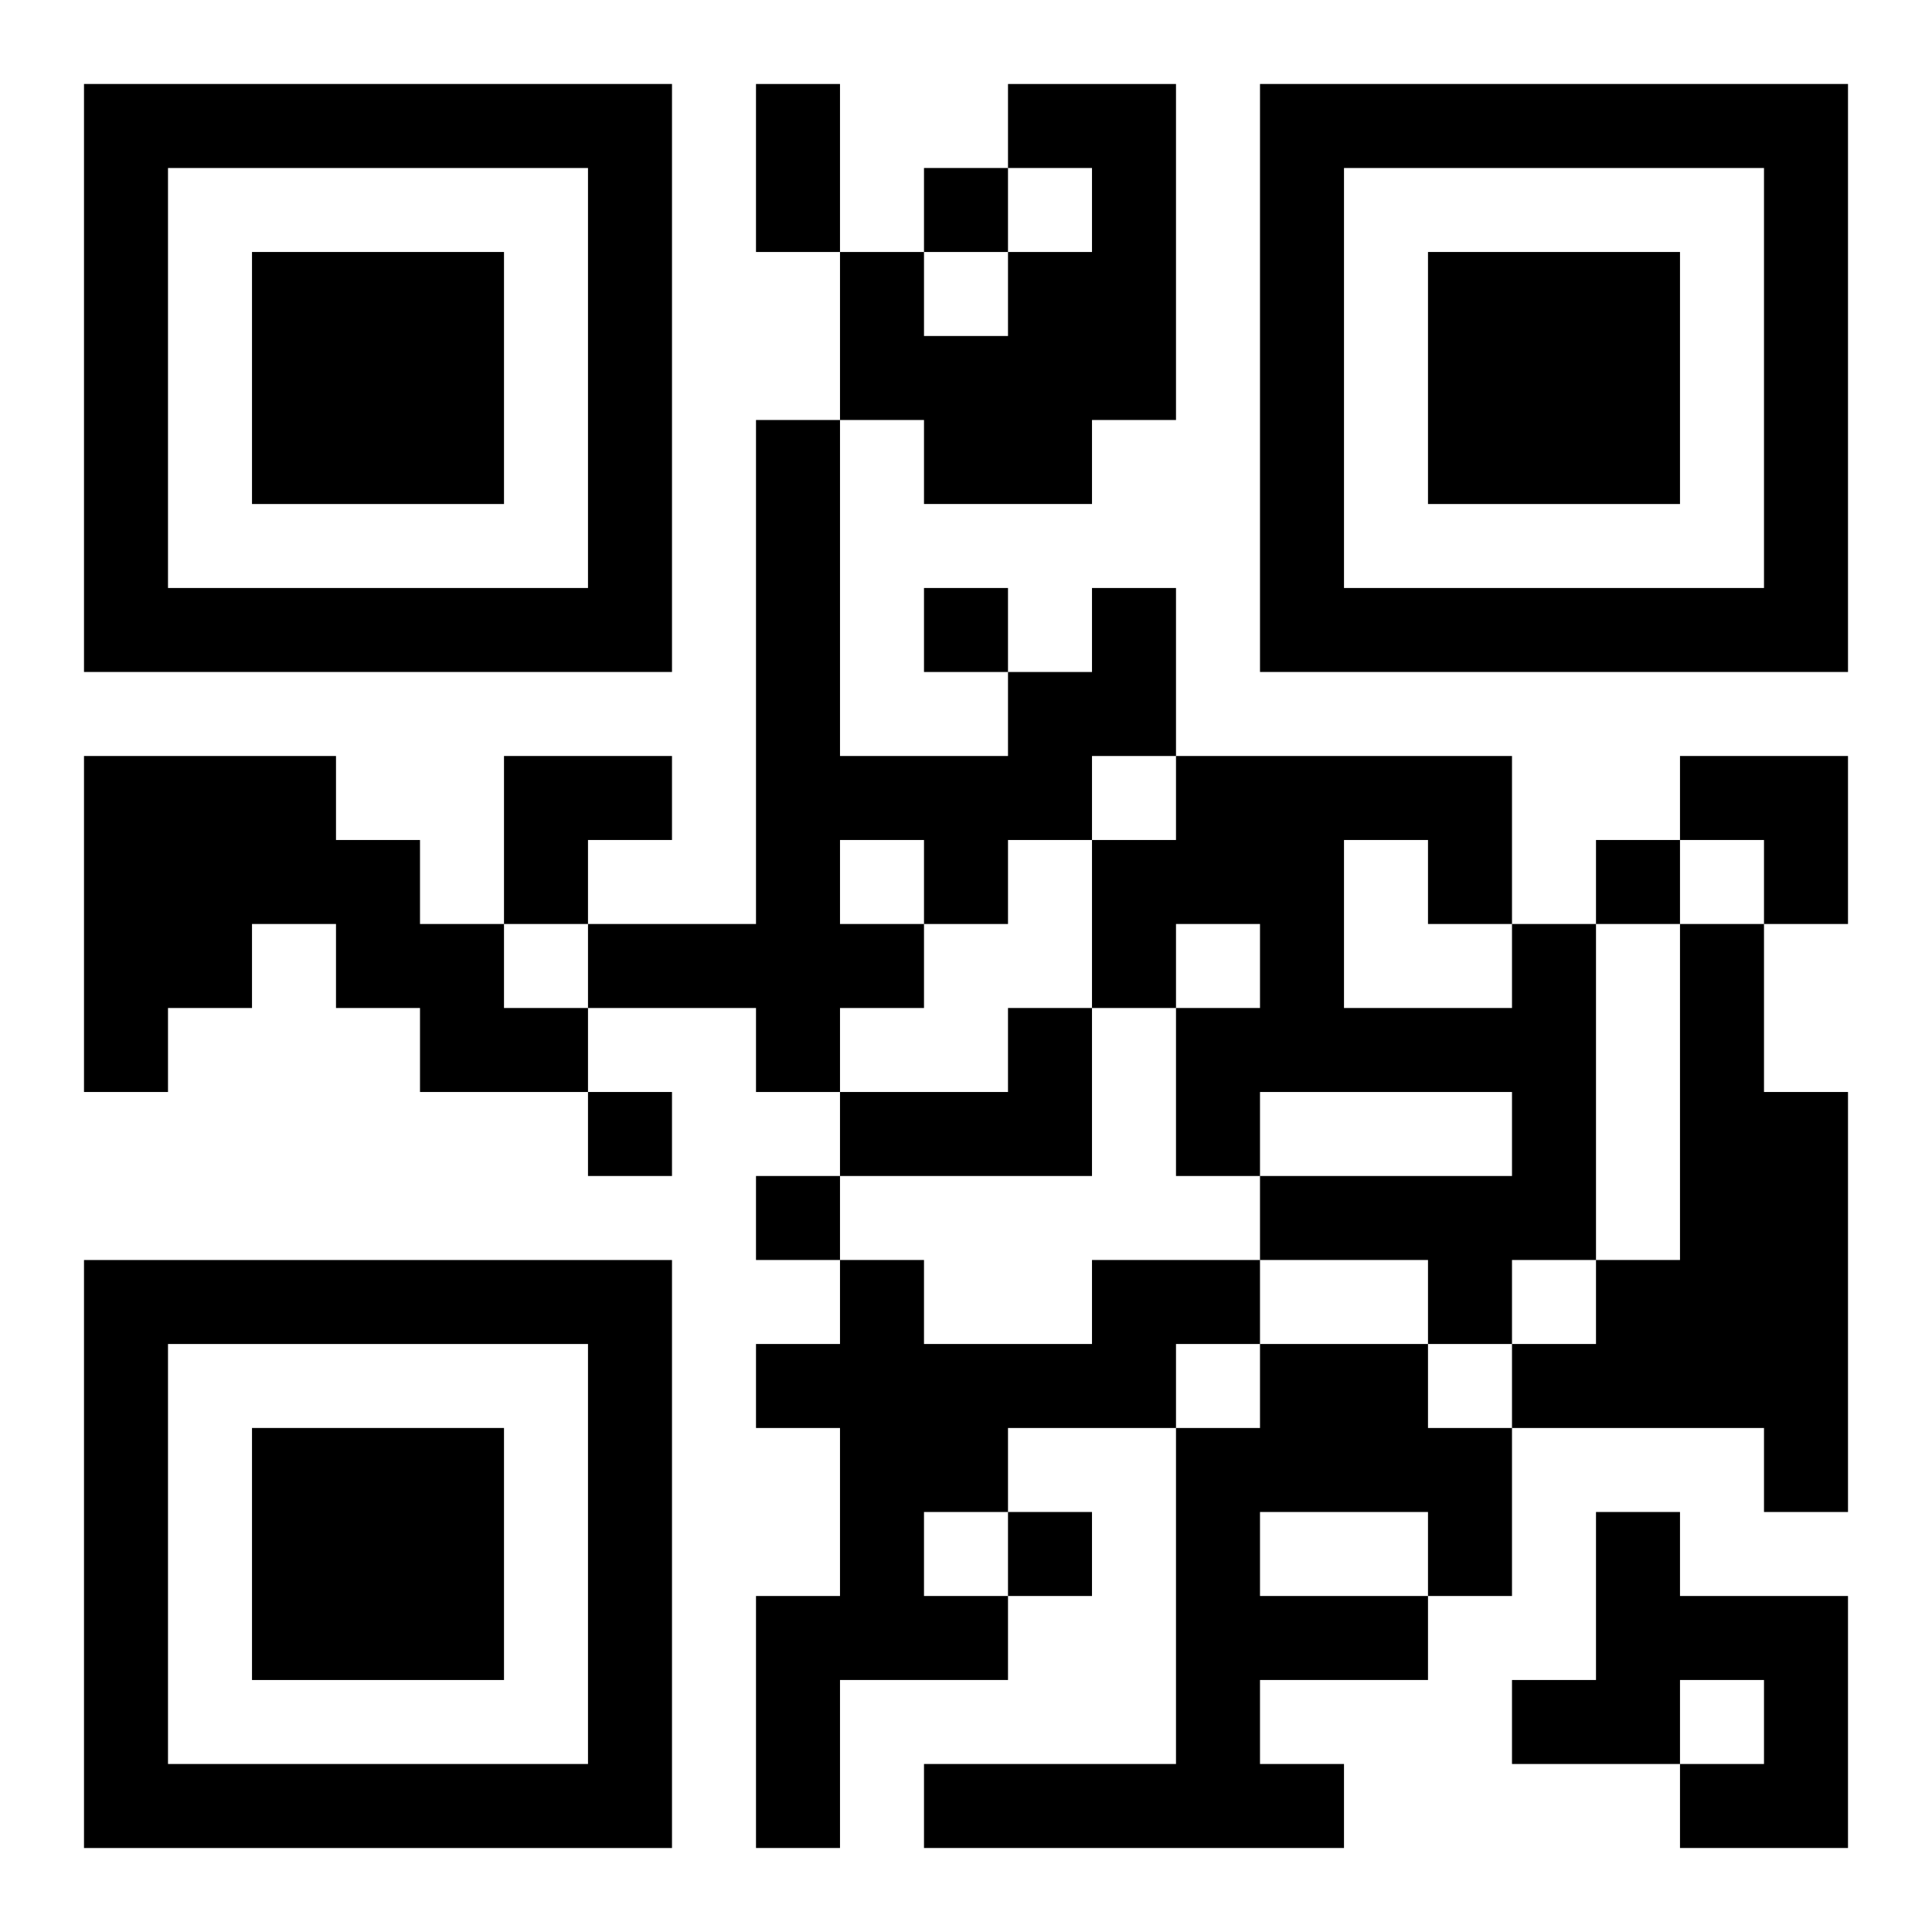 <?xml version="1.0" encoding="UTF-8"?>
<svg width="250" height="250" baseProfile="full" version="1.1" viewBox="-1 -1 23 23" xmlns="http://www.w3.org/2000/svg" xmlns:xlink="http://www.w3.org/1999/xlink"><symbol id="a"><path d="m0 7v7h7v-7h-7zm1 1h5v5h-5v-5zm1 1v3h3v-3h-3z"/></symbol><use y="-7" xlink:href="#a"/><use y="7" xlink:href="#a"/><use x="14" y="-7" xlink:href="#a"/><path d="m11 0h2v4h-1v1h-2v-1h-1v-2h1v1h1v-1h1v-1h-1v-1m1 6h1v2h-1v1h-1v1h-1v1h-1v1h-1v-1h-2v-1h2v-6h1v4h2v-1h1v-1m-3 3v1h1v-1h-1m-9-1h3v1h1v1h1v1h1v1h-2v-1h-1v-1h-1v1h-1v1h-1v-4m17 2h1v4h-1v1h-1v-1h-2v-1h3v-1h-3v1h-1v-2h1v-1h-1v1h-1v-2h1v-1h4v2m-2-1v2h2v-1h-1v-1h-1m4 1h1v2h1v5h-1v-1h-3v-1h1v-1h1v-4m-8 1h1v2h-3v-1h2v-1m1 3h2v1h-1v1h-2v1h-1v1h1v1h-2v2h-1v-3h1v-2h-1v-1h1v-1h1v1h2v-1m2 1h2v1h1v2h-1v1h-2v1h1v1h-5v-1h3v-4h1v-1m0 2v1h2v-1h-2m4 0h1v1h2v3h-2v-1h1v-1h-1v1h-2v-1h1v-2m-8-16v1h1v-1h-1m0 5v1h1v-1h-1m8 3v1h1v-1h-1m-12 3v1h1v-1h-1m2 1v1h1v-1h-1m3 4v1h1v-1h-1m-3-17h1v2h-1v-2m-3 8h2v1h-1v1h-1zm14 0h2v2h-1v-1h-1z"/></svg>
